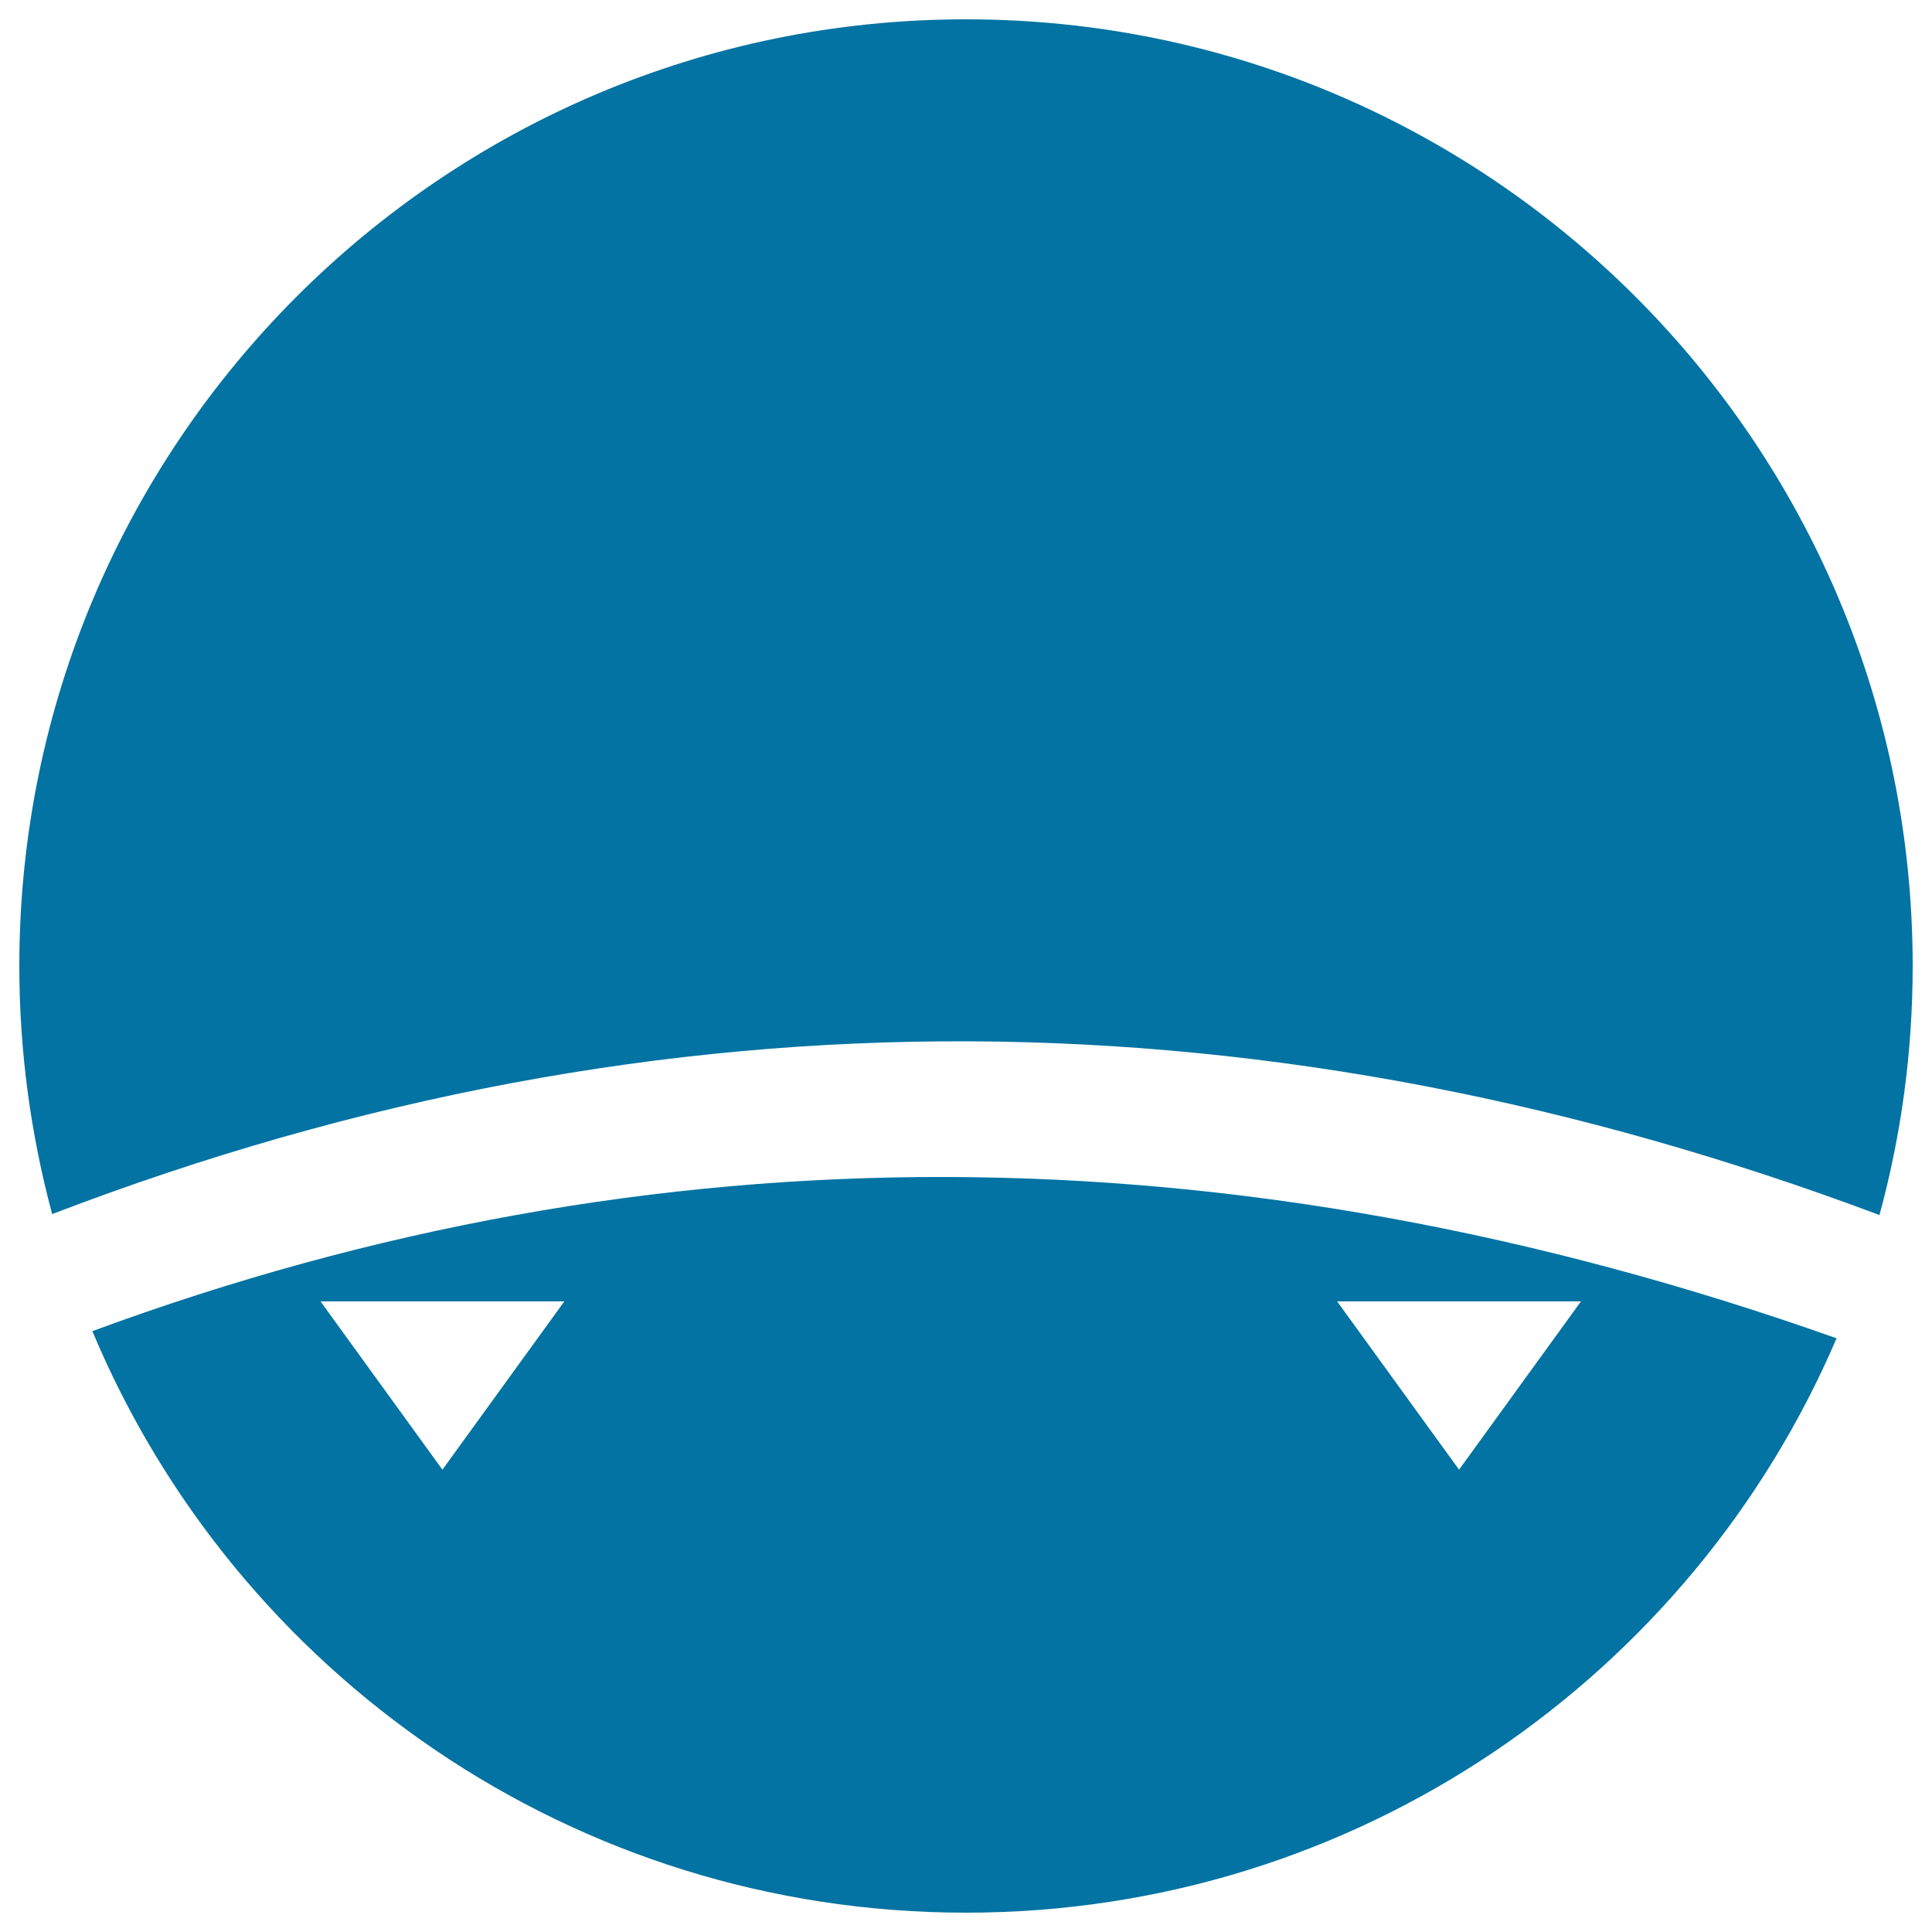 <svg xmlns="http://www.w3.org/2000/svg" viewBox="0 0 1000 1000" style="fill:#0273a2">
<title>Circle With Vampire Mouth SVG icon</title>
<g><g><path d="M500,10C229.4,10,10,229.4,10,500c0,44.4,6,87.5,17,128.4c317.9-121.8,633.1-116.8,945.8,0.5C984,587.9,990,544.6,990,500C990,229.4,770.6,10,500,10z"/><path d="M47.8,689c74,176.8,248.6,301,452.2,301c202.2,0,375.8-122.5,450.6-297.3C637.8,581.8,337,582.2,47.8,689z M229,760.7l-63.1-87.1h126.2L229,760.7z M818.3,673.6l-63.1,87.1l-63.1-87.1H818.3z"/></g></g>
</svg>